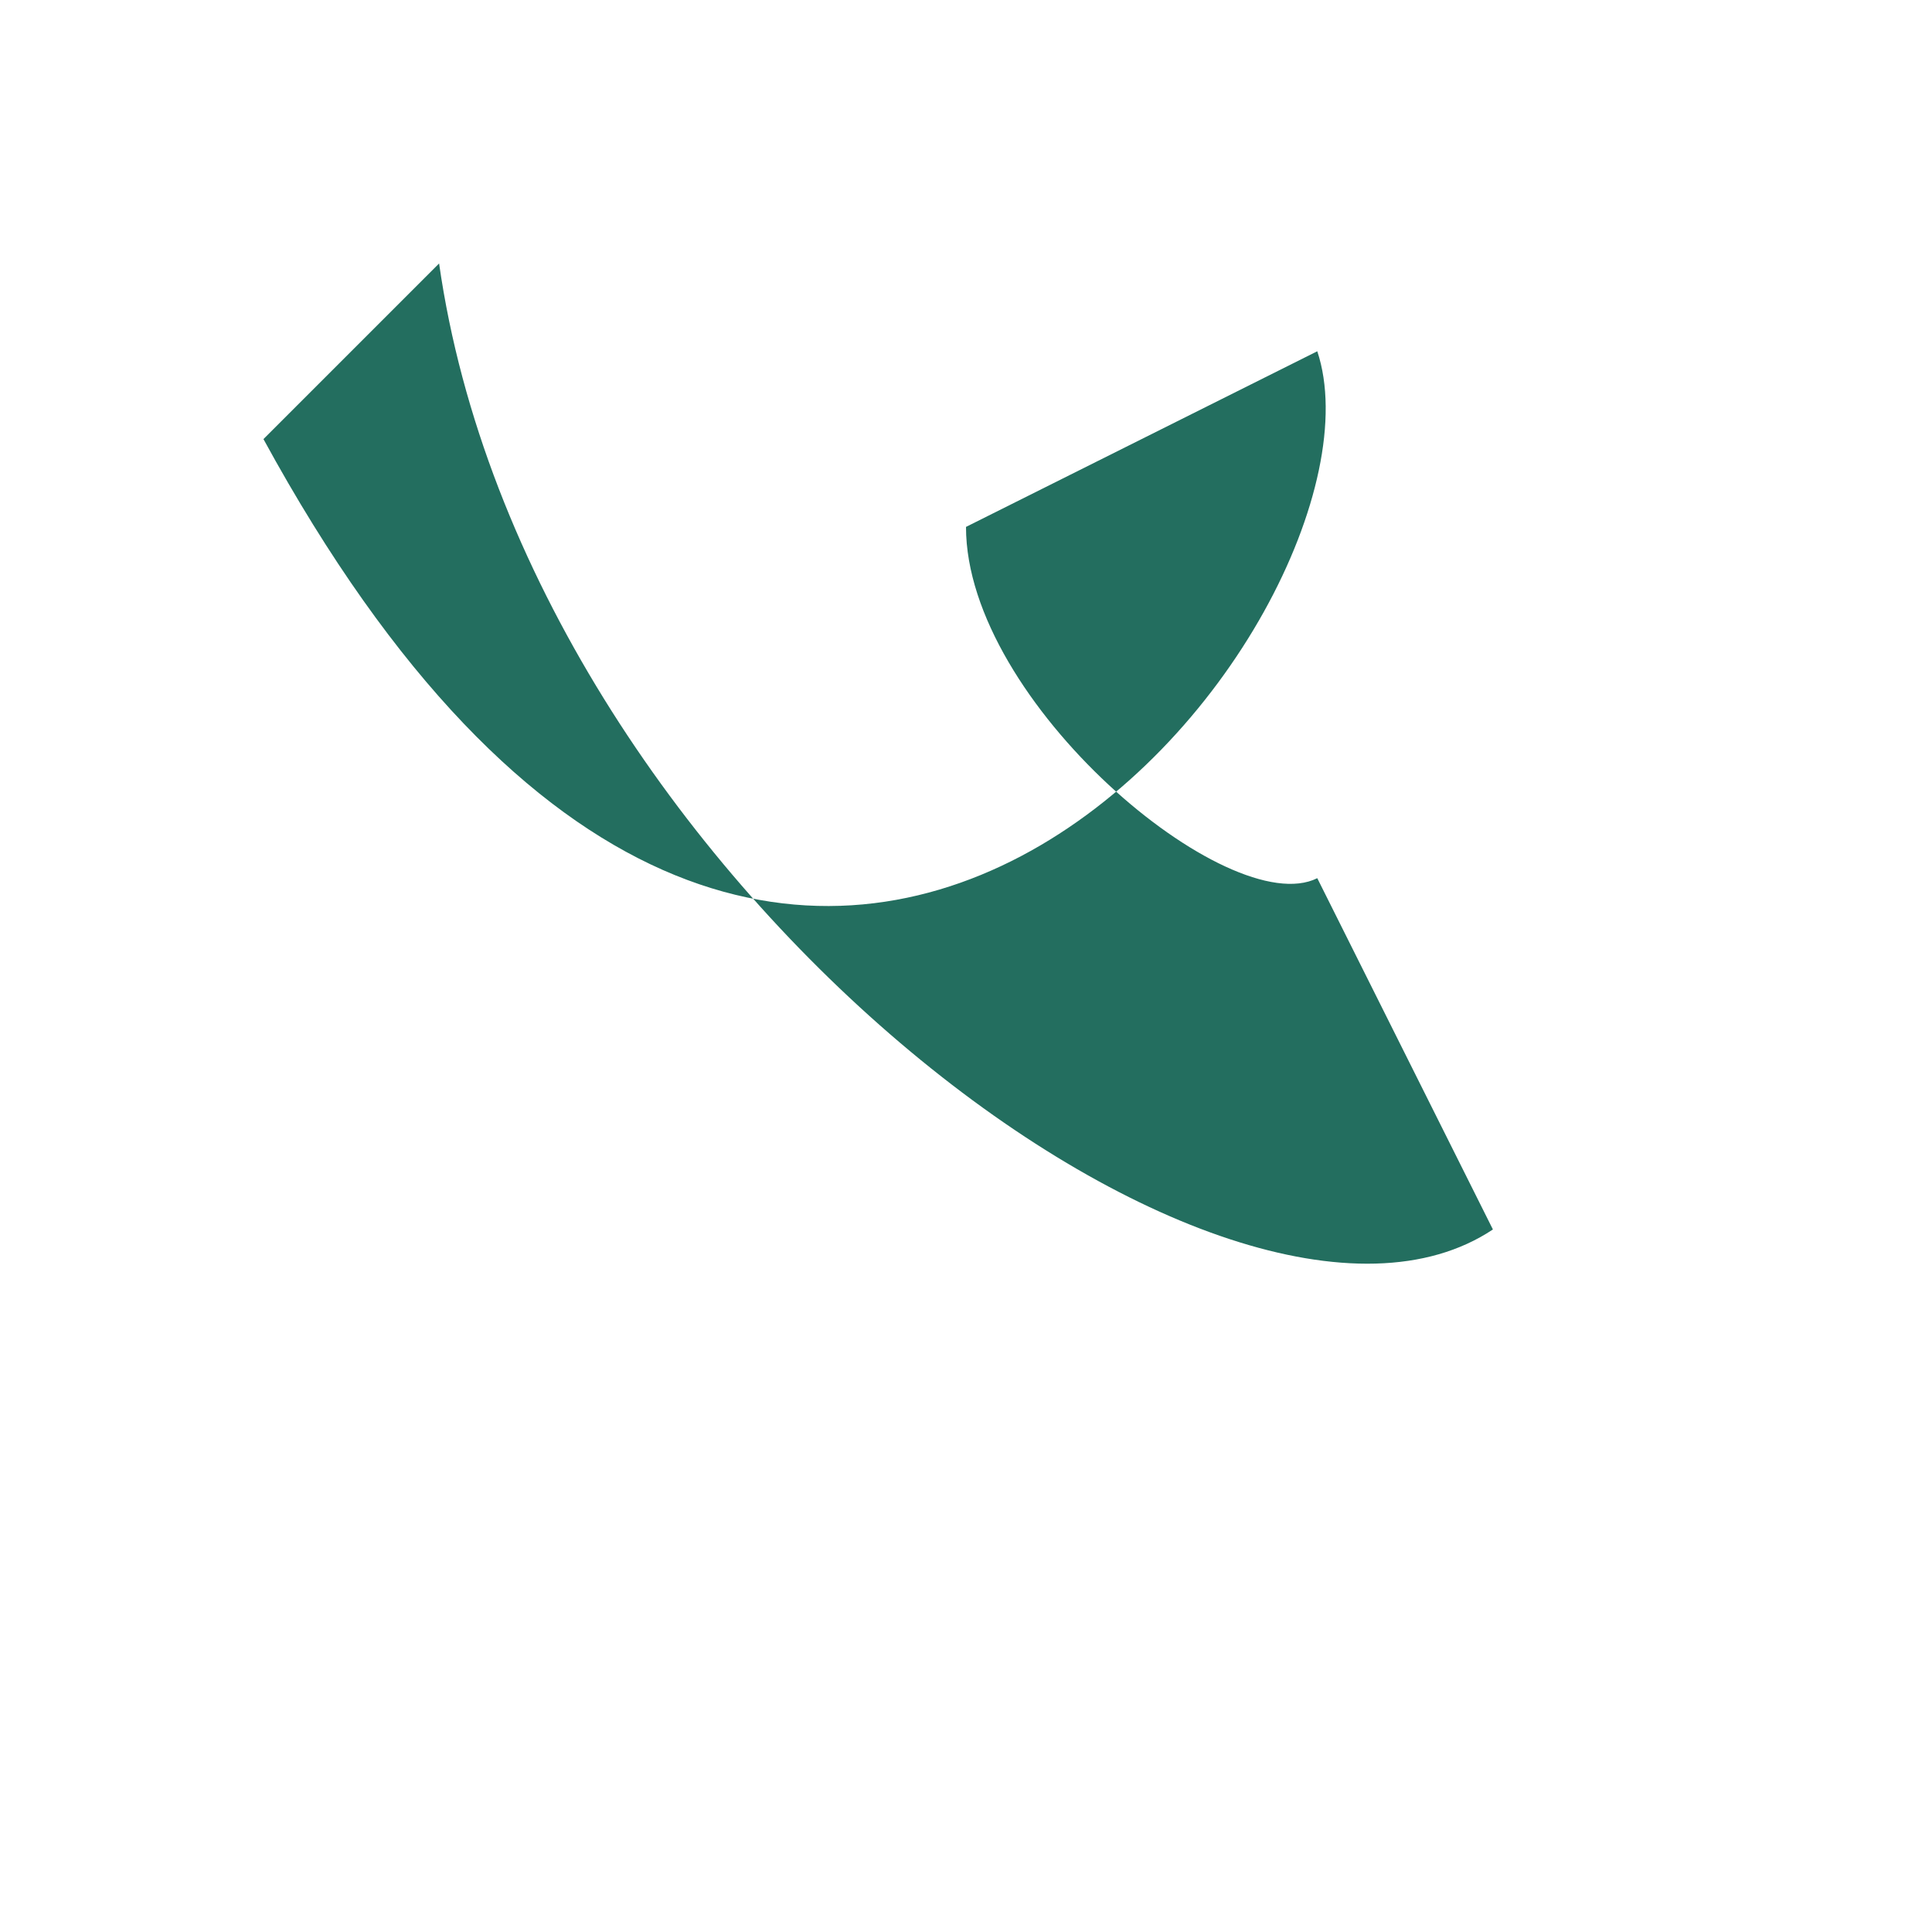 <?xml version="1.0" encoding="UTF-8"?>
<svg xmlns="http://www.w3.org/2000/svg" width="22" height="22" viewBox="0 0 22 22"><rect width="22" height="22" fill="none"/><path d="M5 3c1 7 9 13 12 11l-2-4c-1 .5-4-2-4-4l4-2C16 7 9 16 3 5z" fill="#236E5F"/></svg>